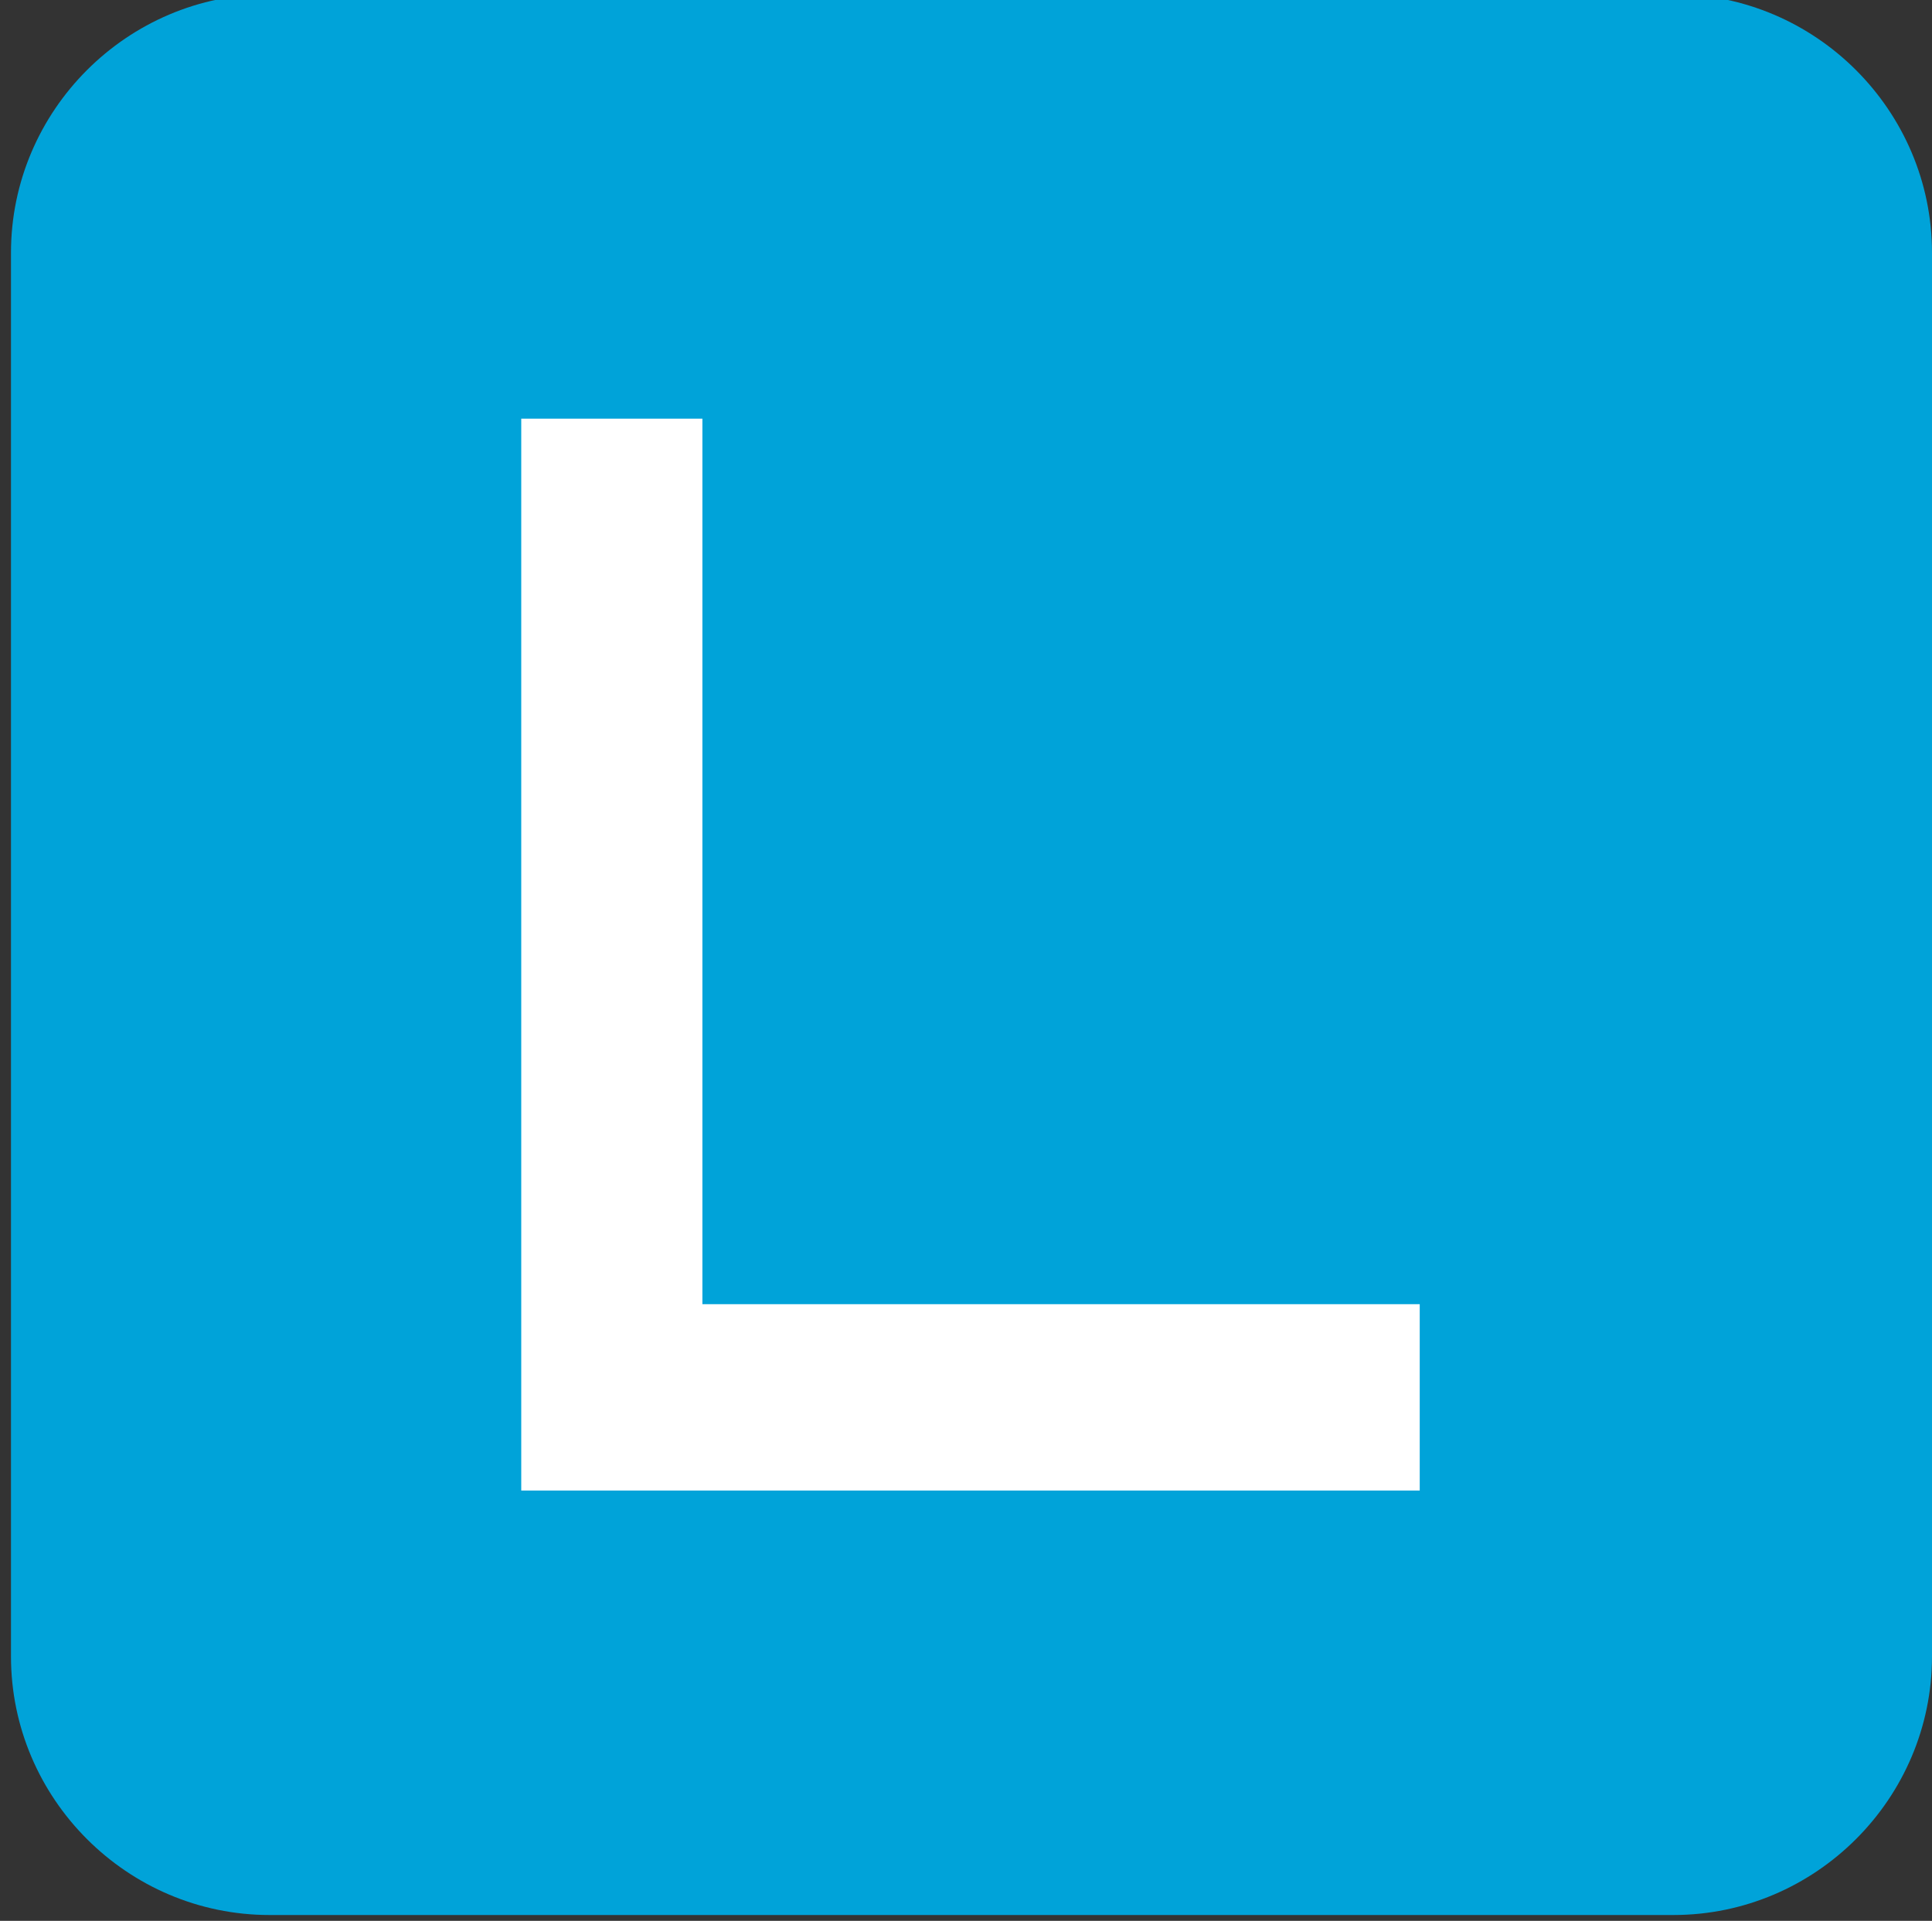 <?xml version="1.0" encoding="utf-8"?>
<!-- Generator: Adobe Illustrator 16.0.4, SVG Export Plug-In . SVG Version: 6.00 Build 0)  -->
<!DOCTYPE svg PUBLIC "-//W3C//DTD SVG 1.1//EN" "http://www.w3.org/Graphics/SVG/1.1/DTD/svg11.dtd">
<svg version="1.1" id="Ebene_1" xmlns="http://www.w3.org/2000/svg" xmlns:xlink="http://www.w3.org/1999/xlink" x="0px" y="0px"
	 width="342.102px" height="340.158px" viewBox="0 0 342.102 340.158" enable-background="new 0 0 342.102 340.158"
	 xml:space="preserve">
<rect x="0" y="0" width="342.102" height="340.158" fill="#333333" stroke="none"/>
<path fill-rule="evenodd" clip-rule="evenodd" fill="#00A3D9" d="M47.735-1.032h248.577c25.185,0,45.79,20.605,45.79,45.791v248.576
	c0,25.186-20.605,45.791-45.79,45.791H47.735c-25.185,0-45.79-20.605-45.79-45.791V44.759C1.945,19.573,22.55-1.032,47.735-1.032"/>
<polygon fill="#FFFFFF" points="92.298,263.955 92.298,74.139 124.374,74.139 124.374,230.955 251.394,230.955 251.394,263.955 "/>
</svg>
